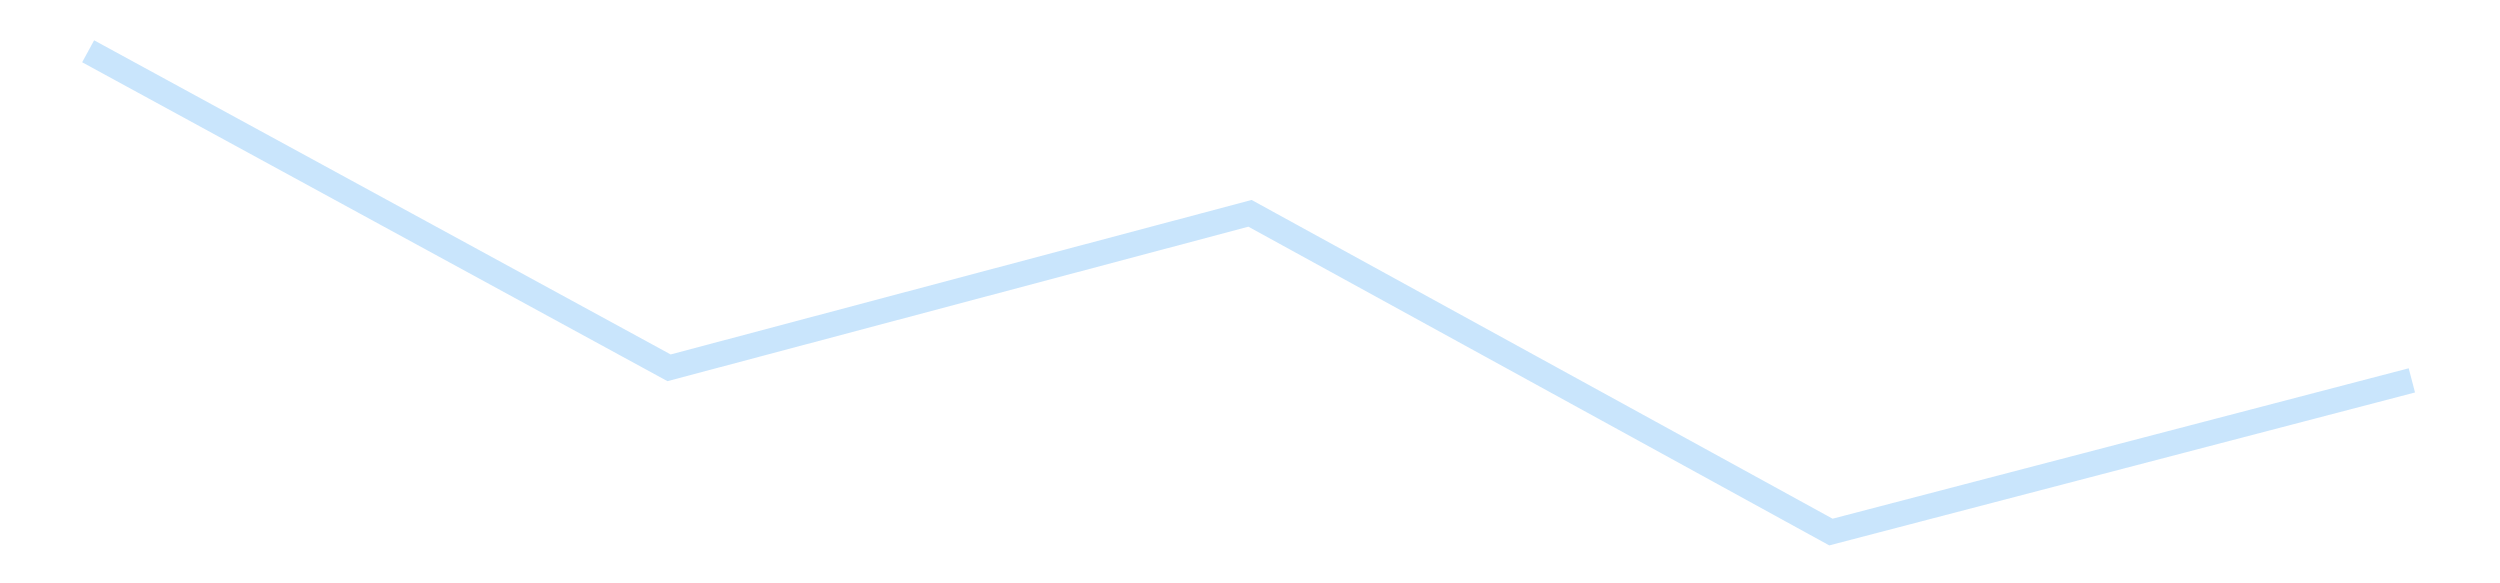 <?xml version='1.0' encoding='utf-8'?>
<svg xmlns="http://www.w3.org/2000/svg" xmlns:xlink="http://www.w3.org/1999/xlink" id="chart-36bcde23-6ec2-46b8-a865-b78fc0c423f2" class="pygal-chart pygal-sparkline" viewBox="0 0 300 70" width="300" height="70"><!--Generated with pygal 3.0.4 (lxml) ©Kozea 2012-2016 on 2025-11-03--><!--http://pygal.org--><!--http://github.com/Kozea/pygal--><defs><style type="text/css">#chart-36bcde23-6ec2-46b8-a865-b78fc0c423f2{-webkit-user-select:none;-webkit-font-smoothing:antialiased;font-family:Consolas,"Liberation Mono",Menlo,Courier,monospace}#chart-36bcde23-6ec2-46b8-a865-b78fc0c423f2 .title{font-family:Consolas,"Liberation Mono",Menlo,Courier,monospace;font-size:16px}#chart-36bcde23-6ec2-46b8-a865-b78fc0c423f2 .legends .legend text{font-family:Consolas,"Liberation Mono",Menlo,Courier,monospace;font-size:14px}#chart-36bcde23-6ec2-46b8-a865-b78fc0c423f2 .axis text{font-family:Consolas,"Liberation Mono",Menlo,Courier,monospace;font-size:10px}#chart-36bcde23-6ec2-46b8-a865-b78fc0c423f2 .axis text.major{font-family:Consolas,"Liberation Mono",Menlo,Courier,monospace;font-size:10px}#chart-36bcde23-6ec2-46b8-a865-b78fc0c423f2 .text-overlay text.value{font-family:Consolas,"Liberation Mono",Menlo,Courier,monospace;font-size:16px}#chart-36bcde23-6ec2-46b8-a865-b78fc0c423f2 .text-overlay text.label{font-family:Consolas,"Liberation Mono",Menlo,Courier,monospace;font-size:10px}#chart-36bcde23-6ec2-46b8-a865-b78fc0c423f2 .tooltip{font-family:Consolas,"Liberation Mono",Menlo,Courier,monospace;font-size:14px}#chart-36bcde23-6ec2-46b8-a865-b78fc0c423f2 text.no_data{font-family:Consolas,"Liberation Mono",Menlo,Courier,monospace;font-size:64px}
#chart-36bcde23-6ec2-46b8-a865-b78fc0c423f2{background-color:transparent}#chart-36bcde23-6ec2-46b8-a865-b78fc0c423f2 path,#chart-36bcde23-6ec2-46b8-a865-b78fc0c423f2 line,#chart-36bcde23-6ec2-46b8-a865-b78fc0c423f2 rect,#chart-36bcde23-6ec2-46b8-a865-b78fc0c423f2 circle{-webkit-transition:150ms;-moz-transition:150ms;transition:150ms}#chart-36bcde23-6ec2-46b8-a865-b78fc0c423f2 .graph &gt; .background{fill:transparent}#chart-36bcde23-6ec2-46b8-a865-b78fc0c423f2 .plot &gt; .background{fill:transparent}#chart-36bcde23-6ec2-46b8-a865-b78fc0c423f2 .graph{fill:rgba(0,0,0,.87)}#chart-36bcde23-6ec2-46b8-a865-b78fc0c423f2 text.no_data{fill:rgba(0,0,0,1)}#chart-36bcde23-6ec2-46b8-a865-b78fc0c423f2 .title{fill:rgba(0,0,0,1)}#chart-36bcde23-6ec2-46b8-a865-b78fc0c423f2 .legends .legend text{fill:rgba(0,0,0,.87)}#chart-36bcde23-6ec2-46b8-a865-b78fc0c423f2 .legends .legend:hover text{fill:rgba(0,0,0,1)}#chart-36bcde23-6ec2-46b8-a865-b78fc0c423f2 .axis .line{stroke:rgba(0,0,0,1)}#chart-36bcde23-6ec2-46b8-a865-b78fc0c423f2 .axis .guide.line{stroke:rgba(0,0,0,.54)}#chart-36bcde23-6ec2-46b8-a865-b78fc0c423f2 .axis .major.line{stroke:rgba(0,0,0,.87)}#chart-36bcde23-6ec2-46b8-a865-b78fc0c423f2 .axis text.major{fill:rgba(0,0,0,1)}#chart-36bcde23-6ec2-46b8-a865-b78fc0c423f2 .axis.y .guides:hover .guide.line,#chart-36bcde23-6ec2-46b8-a865-b78fc0c423f2 .line-graph .axis.x .guides:hover .guide.line,#chart-36bcde23-6ec2-46b8-a865-b78fc0c423f2 .stackedline-graph .axis.x .guides:hover .guide.line,#chart-36bcde23-6ec2-46b8-a865-b78fc0c423f2 .xy-graph .axis.x .guides:hover .guide.line{stroke:rgba(0,0,0,1)}#chart-36bcde23-6ec2-46b8-a865-b78fc0c423f2 .axis .guides:hover text{fill:rgba(0,0,0,1)}#chart-36bcde23-6ec2-46b8-a865-b78fc0c423f2 .reactive{fill-opacity:.7;stroke-opacity:.8;stroke-width:3}#chart-36bcde23-6ec2-46b8-a865-b78fc0c423f2 .ci{stroke:rgba(0,0,0,.87)}#chart-36bcde23-6ec2-46b8-a865-b78fc0c423f2 .reactive.active,#chart-36bcde23-6ec2-46b8-a865-b78fc0c423f2 .active .reactive{fill-opacity:.8;stroke-opacity:.9;stroke-width:4}#chart-36bcde23-6ec2-46b8-a865-b78fc0c423f2 .ci .reactive.active{stroke-width:1.5}#chart-36bcde23-6ec2-46b8-a865-b78fc0c423f2 .series text{fill:rgba(0,0,0,1)}#chart-36bcde23-6ec2-46b8-a865-b78fc0c423f2 .tooltip rect{fill:transparent;stroke:rgba(0,0,0,1);-webkit-transition:opacity 150ms;-moz-transition:opacity 150ms;transition:opacity 150ms}#chart-36bcde23-6ec2-46b8-a865-b78fc0c423f2 .tooltip .label{fill:rgba(0,0,0,.87)}#chart-36bcde23-6ec2-46b8-a865-b78fc0c423f2 .tooltip .label{fill:rgba(0,0,0,.87)}#chart-36bcde23-6ec2-46b8-a865-b78fc0c423f2 .tooltip .legend{font-size:.8em;fill:rgba(0,0,0,.54)}#chart-36bcde23-6ec2-46b8-a865-b78fc0c423f2 .tooltip .x_label{font-size:.6em;fill:rgba(0,0,0,1)}#chart-36bcde23-6ec2-46b8-a865-b78fc0c423f2 .tooltip .xlink{font-size:.5em;text-decoration:underline}#chart-36bcde23-6ec2-46b8-a865-b78fc0c423f2 .tooltip .value{font-size:1.5em}#chart-36bcde23-6ec2-46b8-a865-b78fc0c423f2 .bound{font-size:.5em}#chart-36bcde23-6ec2-46b8-a865-b78fc0c423f2 .max-value{font-size:.75em;fill:rgba(0,0,0,.54)}#chart-36bcde23-6ec2-46b8-a865-b78fc0c423f2 .map-element{fill:transparent;stroke:rgba(0,0,0,.54) !important}#chart-36bcde23-6ec2-46b8-a865-b78fc0c423f2 .map-element .reactive{fill-opacity:inherit;stroke-opacity:inherit}#chart-36bcde23-6ec2-46b8-a865-b78fc0c423f2 .color-0,#chart-36bcde23-6ec2-46b8-a865-b78fc0c423f2 .color-0 a:visited{stroke:#bbdefb;fill:#bbdefb}#chart-36bcde23-6ec2-46b8-a865-b78fc0c423f2 .text-overlay .color-0 text{fill:black}
#chart-36bcde23-6ec2-46b8-a865-b78fc0c423f2 text.no_data{text-anchor:middle}#chart-36bcde23-6ec2-46b8-a865-b78fc0c423f2 .guide.line{fill:none}#chart-36bcde23-6ec2-46b8-a865-b78fc0c423f2 .centered{text-anchor:middle}#chart-36bcde23-6ec2-46b8-a865-b78fc0c423f2 .title{text-anchor:middle}#chart-36bcde23-6ec2-46b8-a865-b78fc0c423f2 .legends .legend text{fill-opacity:1}#chart-36bcde23-6ec2-46b8-a865-b78fc0c423f2 .axis.x text{text-anchor:middle}#chart-36bcde23-6ec2-46b8-a865-b78fc0c423f2 .axis.x:not(.web) text[transform]{text-anchor:start}#chart-36bcde23-6ec2-46b8-a865-b78fc0c423f2 .axis.x:not(.web) text[transform].backwards{text-anchor:end}#chart-36bcde23-6ec2-46b8-a865-b78fc0c423f2 .axis.y text{text-anchor:end}#chart-36bcde23-6ec2-46b8-a865-b78fc0c423f2 .axis.y text[transform].backwards{text-anchor:start}#chart-36bcde23-6ec2-46b8-a865-b78fc0c423f2 .axis.y2 text{text-anchor:start}#chart-36bcde23-6ec2-46b8-a865-b78fc0c423f2 .axis.y2 text[transform].backwards{text-anchor:end}#chart-36bcde23-6ec2-46b8-a865-b78fc0c423f2 .axis .guide.line{stroke-dasharray:4,4;stroke:black}#chart-36bcde23-6ec2-46b8-a865-b78fc0c423f2 .axis .major.guide.line{stroke-dasharray:6,6;stroke:black}#chart-36bcde23-6ec2-46b8-a865-b78fc0c423f2 .horizontal .axis.y .guide.line,#chart-36bcde23-6ec2-46b8-a865-b78fc0c423f2 .horizontal .axis.y2 .guide.line,#chart-36bcde23-6ec2-46b8-a865-b78fc0c423f2 .vertical .axis.x .guide.line{opacity:0}#chart-36bcde23-6ec2-46b8-a865-b78fc0c423f2 .horizontal .axis.always_show .guide.line,#chart-36bcde23-6ec2-46b8-a865-b78fc0c423f2 .vertical .axis.always_show .guide.line{opacity:1 !important}#chart-36bcde23-6ec2-46b8-a865-b78fc0c423f2 .axis.y .guides:hover .guide.line,#chart-36bcde23-6ec2-46b8-a865-b78fc0c423f2 .axis.y2 .guides:hover .guide.line,#chart-36bcde23-6ec2-46b8-a865-b78fc0c423f2 .axis.x .guides:hover .guide.line{opacity:1}#chart-36bcde23-6ec2-46b8-a865-b78fc0c423f2 .axis .guides:hover text{opacity:1}#chart-36bcde23-6ec2-46b8-a865-b78fc0c423f2 .nofill{fill:none}#chart-36bcde23-6ec2-46b8-a865-b78fc0c423f2 .subtle-fill{fill-opacity:.2}#chart-36bcde23-6ec2-46b8-a865-b78fc0c423f2 .dot{stroke-width:1px;fill-opacity:1;stroke-opacity:1}#chart-36bcde23-6ec2-46b8-a865-b78fc0c423f2 .dot.active{stroke-width:5px}#chart-36bcde23-6ec2-46b8-a865-b78fc0c423f2 .dot.negative{fill:transparent}#chart-36bcde23-6ec2-46b8-a865-b78fc0c423f2 text,#chart-36bcde23-6ec2-46b8-a865-b78fc0c423f2 tspan{stroke:none !important}#chart-36bcde23-6ec2-46b8-a865-b78fc0c423f2 .series text.active{opacity:1}#chart-36bcde23-6ec2-46b8-a865-b78fc0c423f2 .tooltip rect{fill-opacity:.95;stroke-width:.5}#chart-36bcde23-6ec2-46b8-a865-b78fc0c423f2 .tooltip text{fill-opacity:1}#chart-36bcde23-6ec2-46b8-a865-b78fc0c423f2 .showable{visibility:hidden}#chart-36bcde23-6ec2-46b8-a865-b78fc0c423f2 .showable.shown{visibility:visible}#chart-36bcde23-6ec2-46b8-a865-b78fc0c423f2 .gauge-background{fill:rgba(229,229,229,1);stroke:none}#chart-36bcde23-6ec2-46b8-a865-b78fc0c423f2 .bg-lines{stroke:transparent;stroke-width:2px}</style><script type="text/javascript">window.pygal = window.pygal || {};window.pygal.config = window.pygal.config || {};window.pygal.config['36bcde23-6ec2-46b8-a865-b78fc0c423f2'] = {"allow_interruptions": false, "box_mode": "extremes", "classes": ["pygal-chart", "pygal-sparkline"], "css": ["file://style.css", "file://graph.css"], "defs": [], "disable_xml_declaration": false, "dots_size": 2.5, "dynamic_print_values": false, "explicit_size": true, "fill": false, "force_uri_protocol": "https", "formatter": null, "half_pie": false, "height": 70, "include_x_axis": false, "inner_radius": 0, "interpolate": null, "interpolation_parameters": {}, "interpolation_precision": 250, "inverse_y_axis": false, "js": [], "legend_at_bottom": false, "legend_at_bottom_columns": null, "legend_box_size": 12, "logarithmic": false, "margin": 5, "margin_bottom": null, "margin_left": null, "margin_right": null, "margin_top": null, "max_scale": 2, "min_scale": 1, "missing_value_fill_truncation": "x", "no_data_text": "", "no_prefix": false, "order_min": null, "pretty_print": false, "print_labels": false, "print_values": false, "print_values_position": "center", "print_zeroes": true, "range": null, "rounded_bars": null, "secondary_range": null, "show_dots": false, "show_legend": false, "show_minor_x_labels": true, "show_minor_y_labels": true, "show_only_major_dots": false, "show_x_guides": false, "show_x_labels": false, "show_y_guides": true, "show_y_labels": false, "spacing": 0, "stack_from_top": false, "strict": false, "stroke": true, "stroke_style": null, "style": {"background": "transparent", "ci_colors": [], "colors": ["#bbdefb"], "dot_opacity": "1", "font_family": "Consolas, \"Liberation Mono\", Menlo, Courier, monospace", "foreground": "rgba(0, 0, 0, .87)", "foreground_strong": "rgba(0, 0, 0, 1)", "foreground_subtle": "rgba(0, 0, 0, .54)", "guide_stroke_color": "black", "guide_stroke_dasharray": "4,4", "label_font_family": "Consolas, \"Liberation Mono\", Menlo, Courier, monospace", "label_font_size": 10, "legend_font_family": "Consolas, \"Liberation Mono\", Menlo, Courier, monospace", "legend_font_size": 14, "major_guide_stroke_color": "black", "major_guide_stroke_dasharray": "6,6", "major_label_font_family": "Consolas, \"Liberation Mono\", Menlo, Courier, monospace", "major_label_font_size": 10, "no_data_font_family": "Consolas, \"Liberation Mono\", Menlo, Courier, monospace", "no_data_font_size": 64, "opacity": ".7", "opacity_hover": ".8", "plot_background": "transparent", "stroke_opacity": ".8", "stroke_opacity_hover": ".9", "stroke_width": 3, "stroke_width_hover": "4", "title_font_family": "Consolas, \"Liberation Mono\", Menlo, Courier, monospace", "title_font_size": 16, "tooltip_font_family": "Consolas, \"Liberation Mono\", Menlo, Courier, monospace", "tooltip_font_size": 14, "transition": "150ms", "value_background": "rgba(229, 229, 229, 1)", "value_colors": [], "value_font_family": "Consolas, \"Liberation Mono\", Menlo, Courier, monospace", "value_font_size": 16, "value_label_font_family": "Consolas, \"Liberation Mono\", Menlo, Courier, monospace", "value_label_font_size": 10}, "title": null, "tooltip_border_radius": 0, "tooltip_fancy_mode": true, "truncate_label": null, "truncate_legend": null, "width": 300, "x_label_rotation": 0, "x_labels": null, "x_labels_major": null, "x_labels_major_count": null, "x_labels_major_every": null, "x_title": null, "xrange": null, "y_label_rotation": 0, "y_labels": null, "y_labels_major": null, "y_labels_major_count": null, "y_labels_major_every": null, "y_title": null, "zero": 0, "legends": [""]}</script></defs><title>Pygal</title><g class="graph line-graph vertical"><rect x="0" y="0" width="300" height="70" class="background"/><g transform="translate(5, 5)" class="plot"><rect x="0" y="0" width="290" height="60" class="background"/><g class="series serie-0 color-0"><path d="M5.577 1.154 L75.288 39.137 145 20.599 214.712 58.846 284.423 40.645" class="line reactive nofill"/></g></g><g class="titles"/><g transform="translate(5, 5)" class="plot overlay"><g class="series serie-0 color-0"/></g><g transform="translate(5, 5)" class="plot text-overlay"><g class="series serie-0 color-0"/></g><g transform="translate(5, 5)" class="plot tooltip-overlay"><g transform="translate(0 0)" style="opacity: 0" class="tooltip"><rect rx="0" ry="0" width="0" height="0" class="tooltip-box"/><g class="text"/></g></g></g></svg>